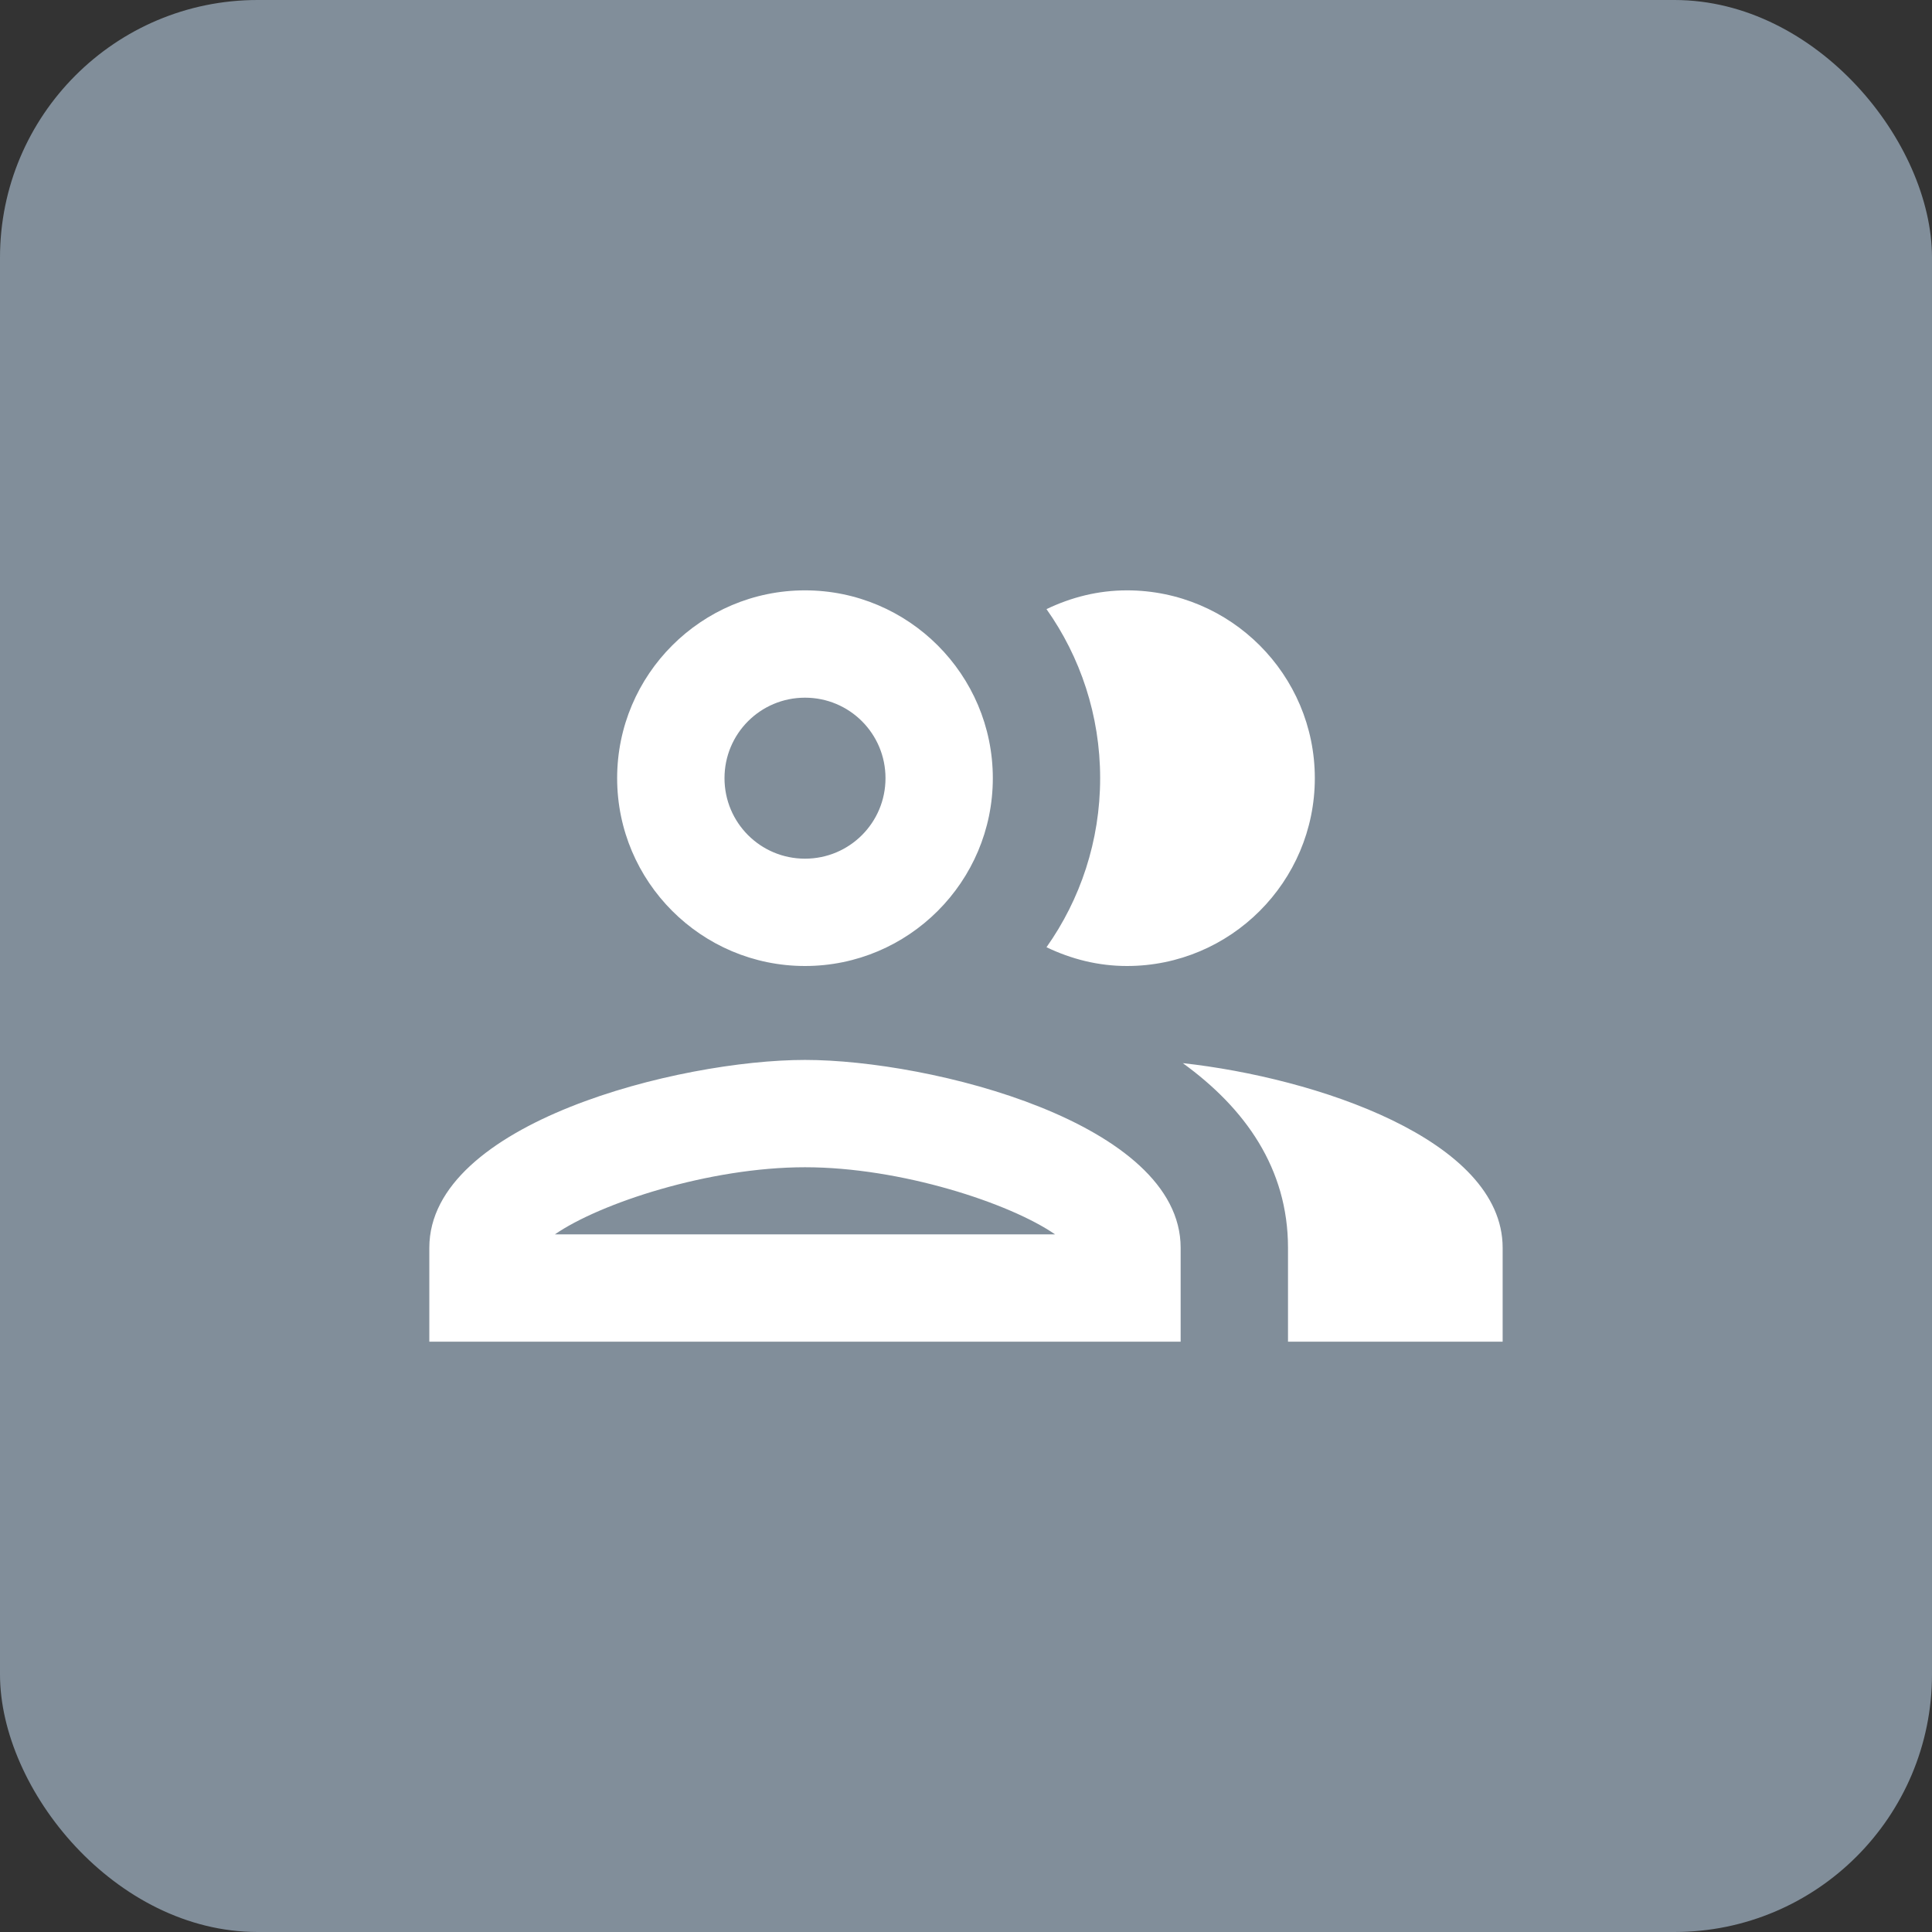 <svg width="60" height="60" viewBox="0 0 60 60" fill="none" xmlns="http://www.w3.org/2000/svg">
<rect x="0" y="0" width="60" height="60" fill="#333333" stroke="none"/>
<rect width="60" height="60" rx="8" fill="#818E9A"/>
<path d="M25 32.917C21.1 32.917 13.333 34.867 13.333 38.75V41.667H36.666V38.75C36.666 34.867 28.9 32.917 25 32.917ZM17.233 38.334C18.633 37.367 22.016 36.25 25 36.25C27.983 36.25 31.366 37.367 32.766 38.334H17.233ZM25 30C28.216 30 30.833 27.384 30.833 24.167C30.833 20.95 28.216 18.334 25 18.334C21.783 18.334 19.166 20.95 19.166 24.167C19.166 27.384 21.783 30 25 30ZM25 21.667C26.383 21.667 27.5 22.784 27.5 24.167C27.5 25.55 26.383 26.667 25 26.667C23.616 26.667 22.5 25.55 22.5 24.167C22.5 22.784 23.616 21.667 25 21.667ZM36.733 33.017C38.666 34.417 40 36.283 40 38.75V41.667H46.666V38.75C46.666 35.383 40.833 33.467 36.733 33.017ZM35 30C38.216 30 40.833 27.384 40.833 24.167C40.833 20.95 38.216 18.334 35 18.334C34.1 18.334 33.266 18.55 32.5 18.917C33.55 20.4 34.166 22.217 34.166 24.167C34.166 26.117 33.55 27.933 32.5 29.417C33.266 29.784 34.1 30 35 30Z" fill="white"/>
</svg>

